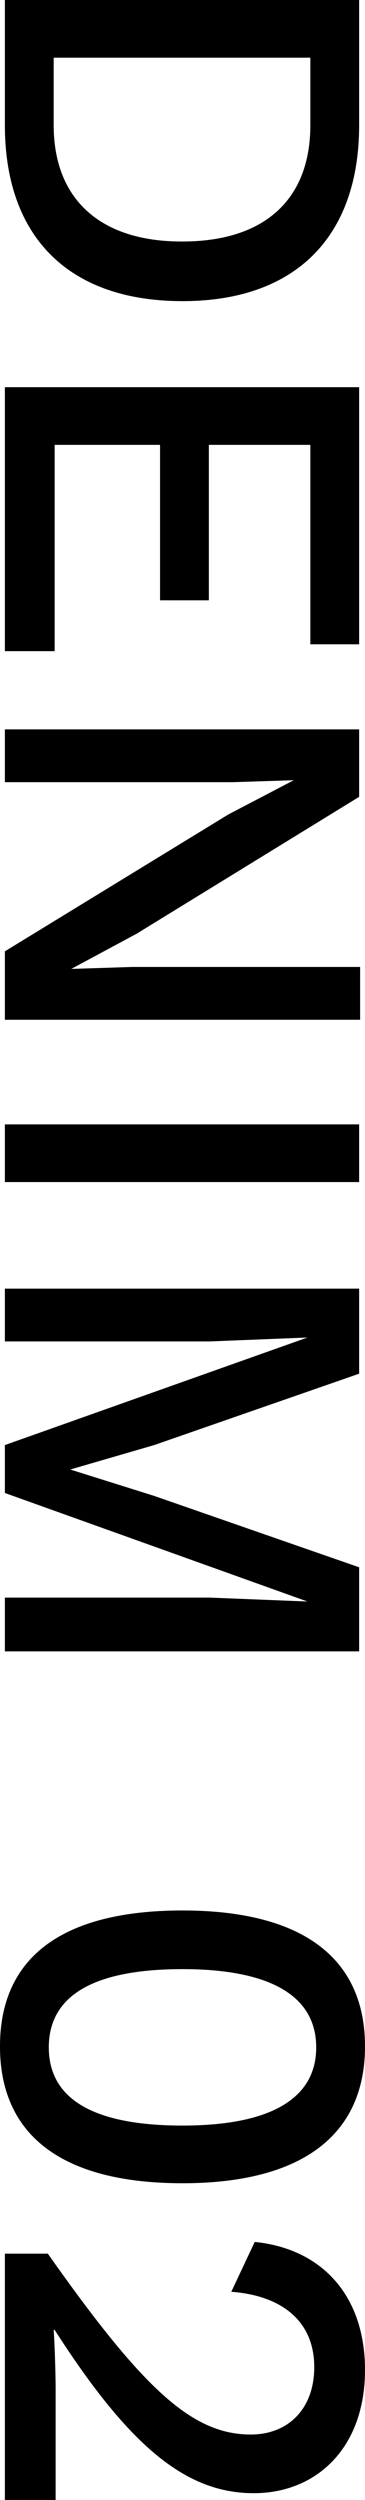 <?xml version="1.0" encoding="UTF-8"?><svg id="_レイヤー_2" xmlns="http://www.w3.org/2000/svg" viewBox="0 0 3.74 25.57"><defs><style>.cls-1{fill:#000;stroke-width:0px;}</style></defs><g id="_レイヤー_1-2"><path class="cls-1" d="M1.87,3.08C.7,3.08.05,2.42.05,1.28V0h3.63v1.28c0,1.14-.65,1.8-1.81,1.8ZM1.87,2.47c.83,0,1.31-.42,1.31-1.19v-.69H.55v.69c0,.76.48,1.19,1.31,1.19Z"/><path class="cls-1" d="M.56,6.66H.05v-2.7h3.63v2.63h-.5v-2.04h-1.04v1.59h-.5v-1.59H.56v2.12Z"/><path class="cls-1" d="M.05,10.43v-.7l2.29-1.4.67-.35h0s-.62.02-.62.02H.05v-.54h3.63v.69l-2.28,1.4-.67.36h0s.62-.02.62-.02h2.34v.54H.05Z"/><path class="cls-1" d="M.05,12.09v-.59h3.63v.59H.05Z"/><path class="cls-1" d="M.05,16.88v-.54h2.1l1,.04h0S.05,15.27.05,15.27v-.49l3.1-1.1h0s-1,.04-1,.04H.05v-.54h3.63v.87l-2.1.73-.86.25h0s.86.27.86.27l2.1.73v.86H.05Z"/><path class="cls-1" d="M1.87,19.54c1.22,0,1.87.48,1.87,1.39s-.65,1.4-1.87,1.4-1.87-.48-1.87-1.4.65-1.39,1.87-1.39ZM1.87,21.74c.91,0,1.37-.28,1.37-.8s-.46-.8-1.37-.8-1.37.27-1.37.8.46.8,1.37.8Z"/><path class="cls-1" d="M.49,23.05c.98,1.39,1.48,1.85,2.08,1.85.38,0,.65-.26.65-.69,0-.46-.32-.73-.85-.77l.24-.51c.69.07,1.13.55,1.13,1.31,0,.8-.5,1.26-1.14,1.26-.69,0-1.27-.47-2.04-1.67h-.01c.01.14.02.45.02.6v1.14H.05v-2.52h.43Z"/></g></svg>